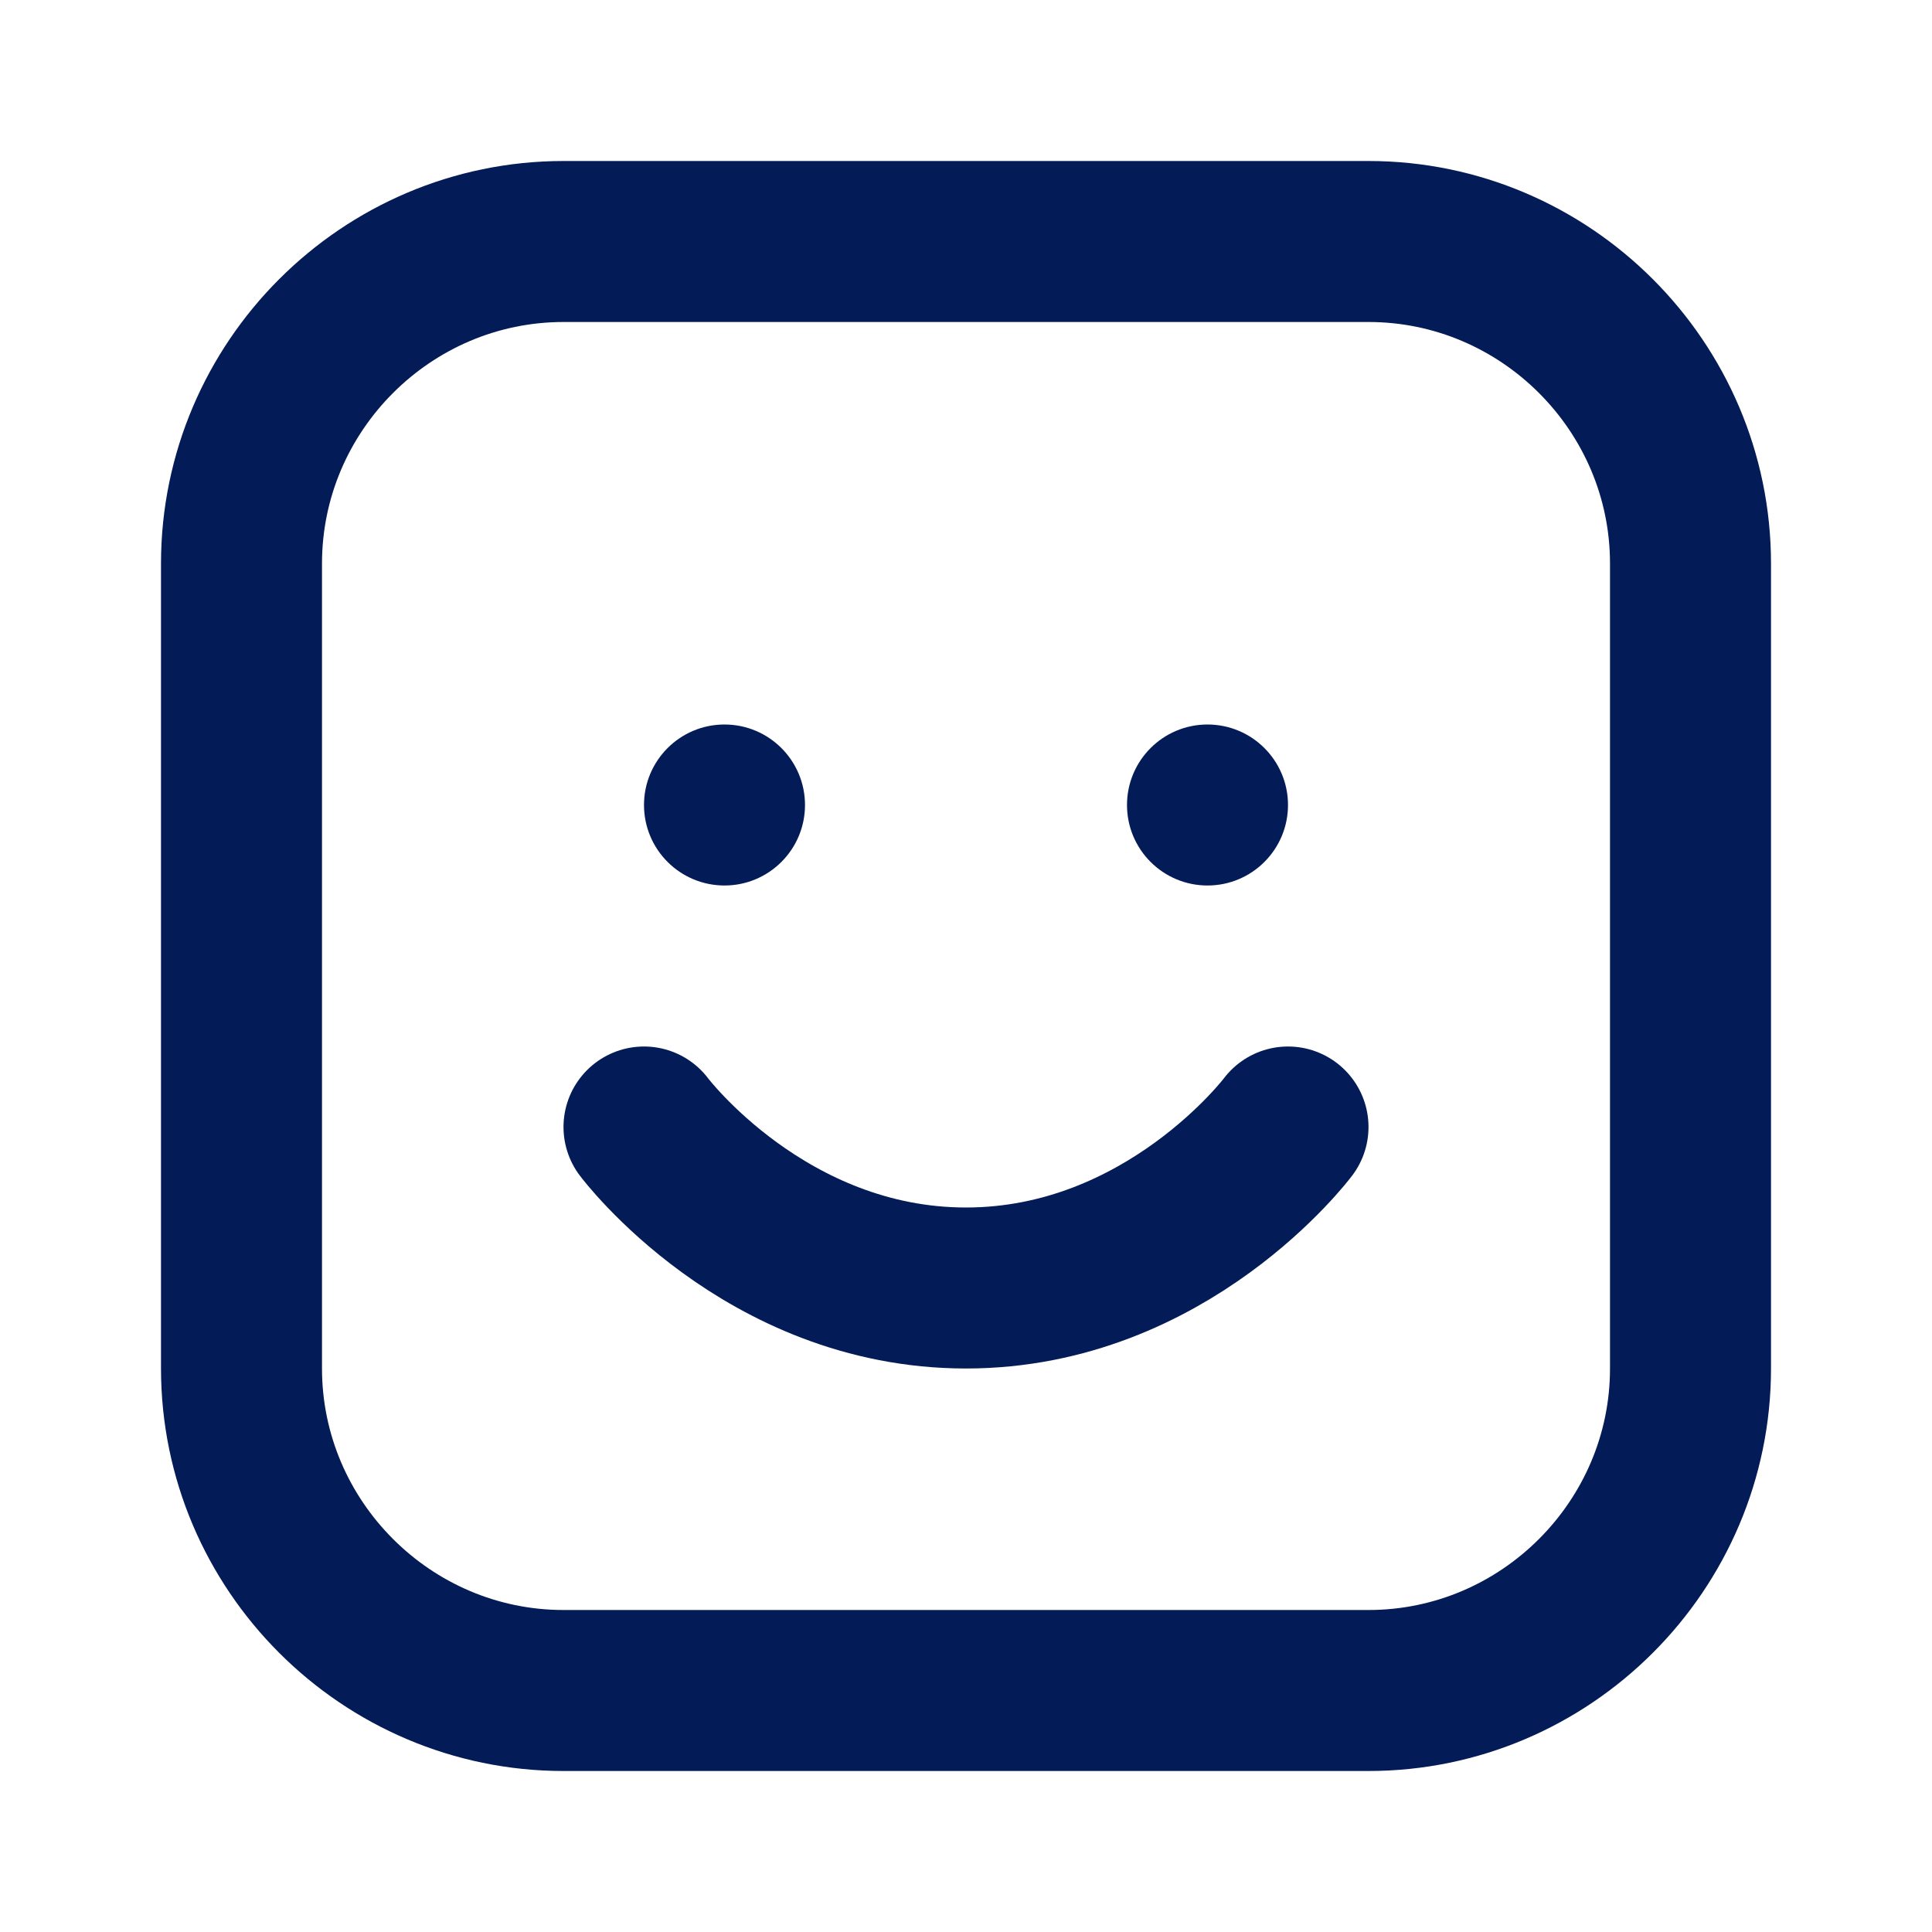 <?xml version="1.0" encoding="utf-8"?>
<!-- Generator: Adobe Illustrator 28.0.0, SVG Export Plug-In . SVG Version: 6.00 Build 0)  -->
<svg version="1.1" id="Capa_1" xmlns="http://www.w3.org/2000/svg" xmlns:xlink="http://www.w3.org/1999/xlink" x="0px" y="0px"
	 viewBox="0 0 24 24" style="enable-background:new 0 0 24 24;" xml:space="preserve">
<style type="text/css">
	.st0{fill:none;stroke:#031B56;stroke-width:2;}
	.st1{fill:#031B56;}
	.st2{fill:none;stroke:#031B56;stroke-width:2;stroke-linecap:round;stroke-linejoin:round;}
</style>
<path class="st0" d="M7,3h10c2.2,0,4,1.8,4,4v10c0,2.2-1.8,4-4,4H7c-2.2,0-4-1.8-4-4V7C3,4.8,4.8,3,7,3z"/>
<circle class="st1" cx="9" cy="10" r="1"/>
<circle class="st1" cx="15" cy="10" r="1"/>
<path class="st2" d="M16,14c0,0-1.5,2-4,2s-4-2-4-2"/>
</svg>
